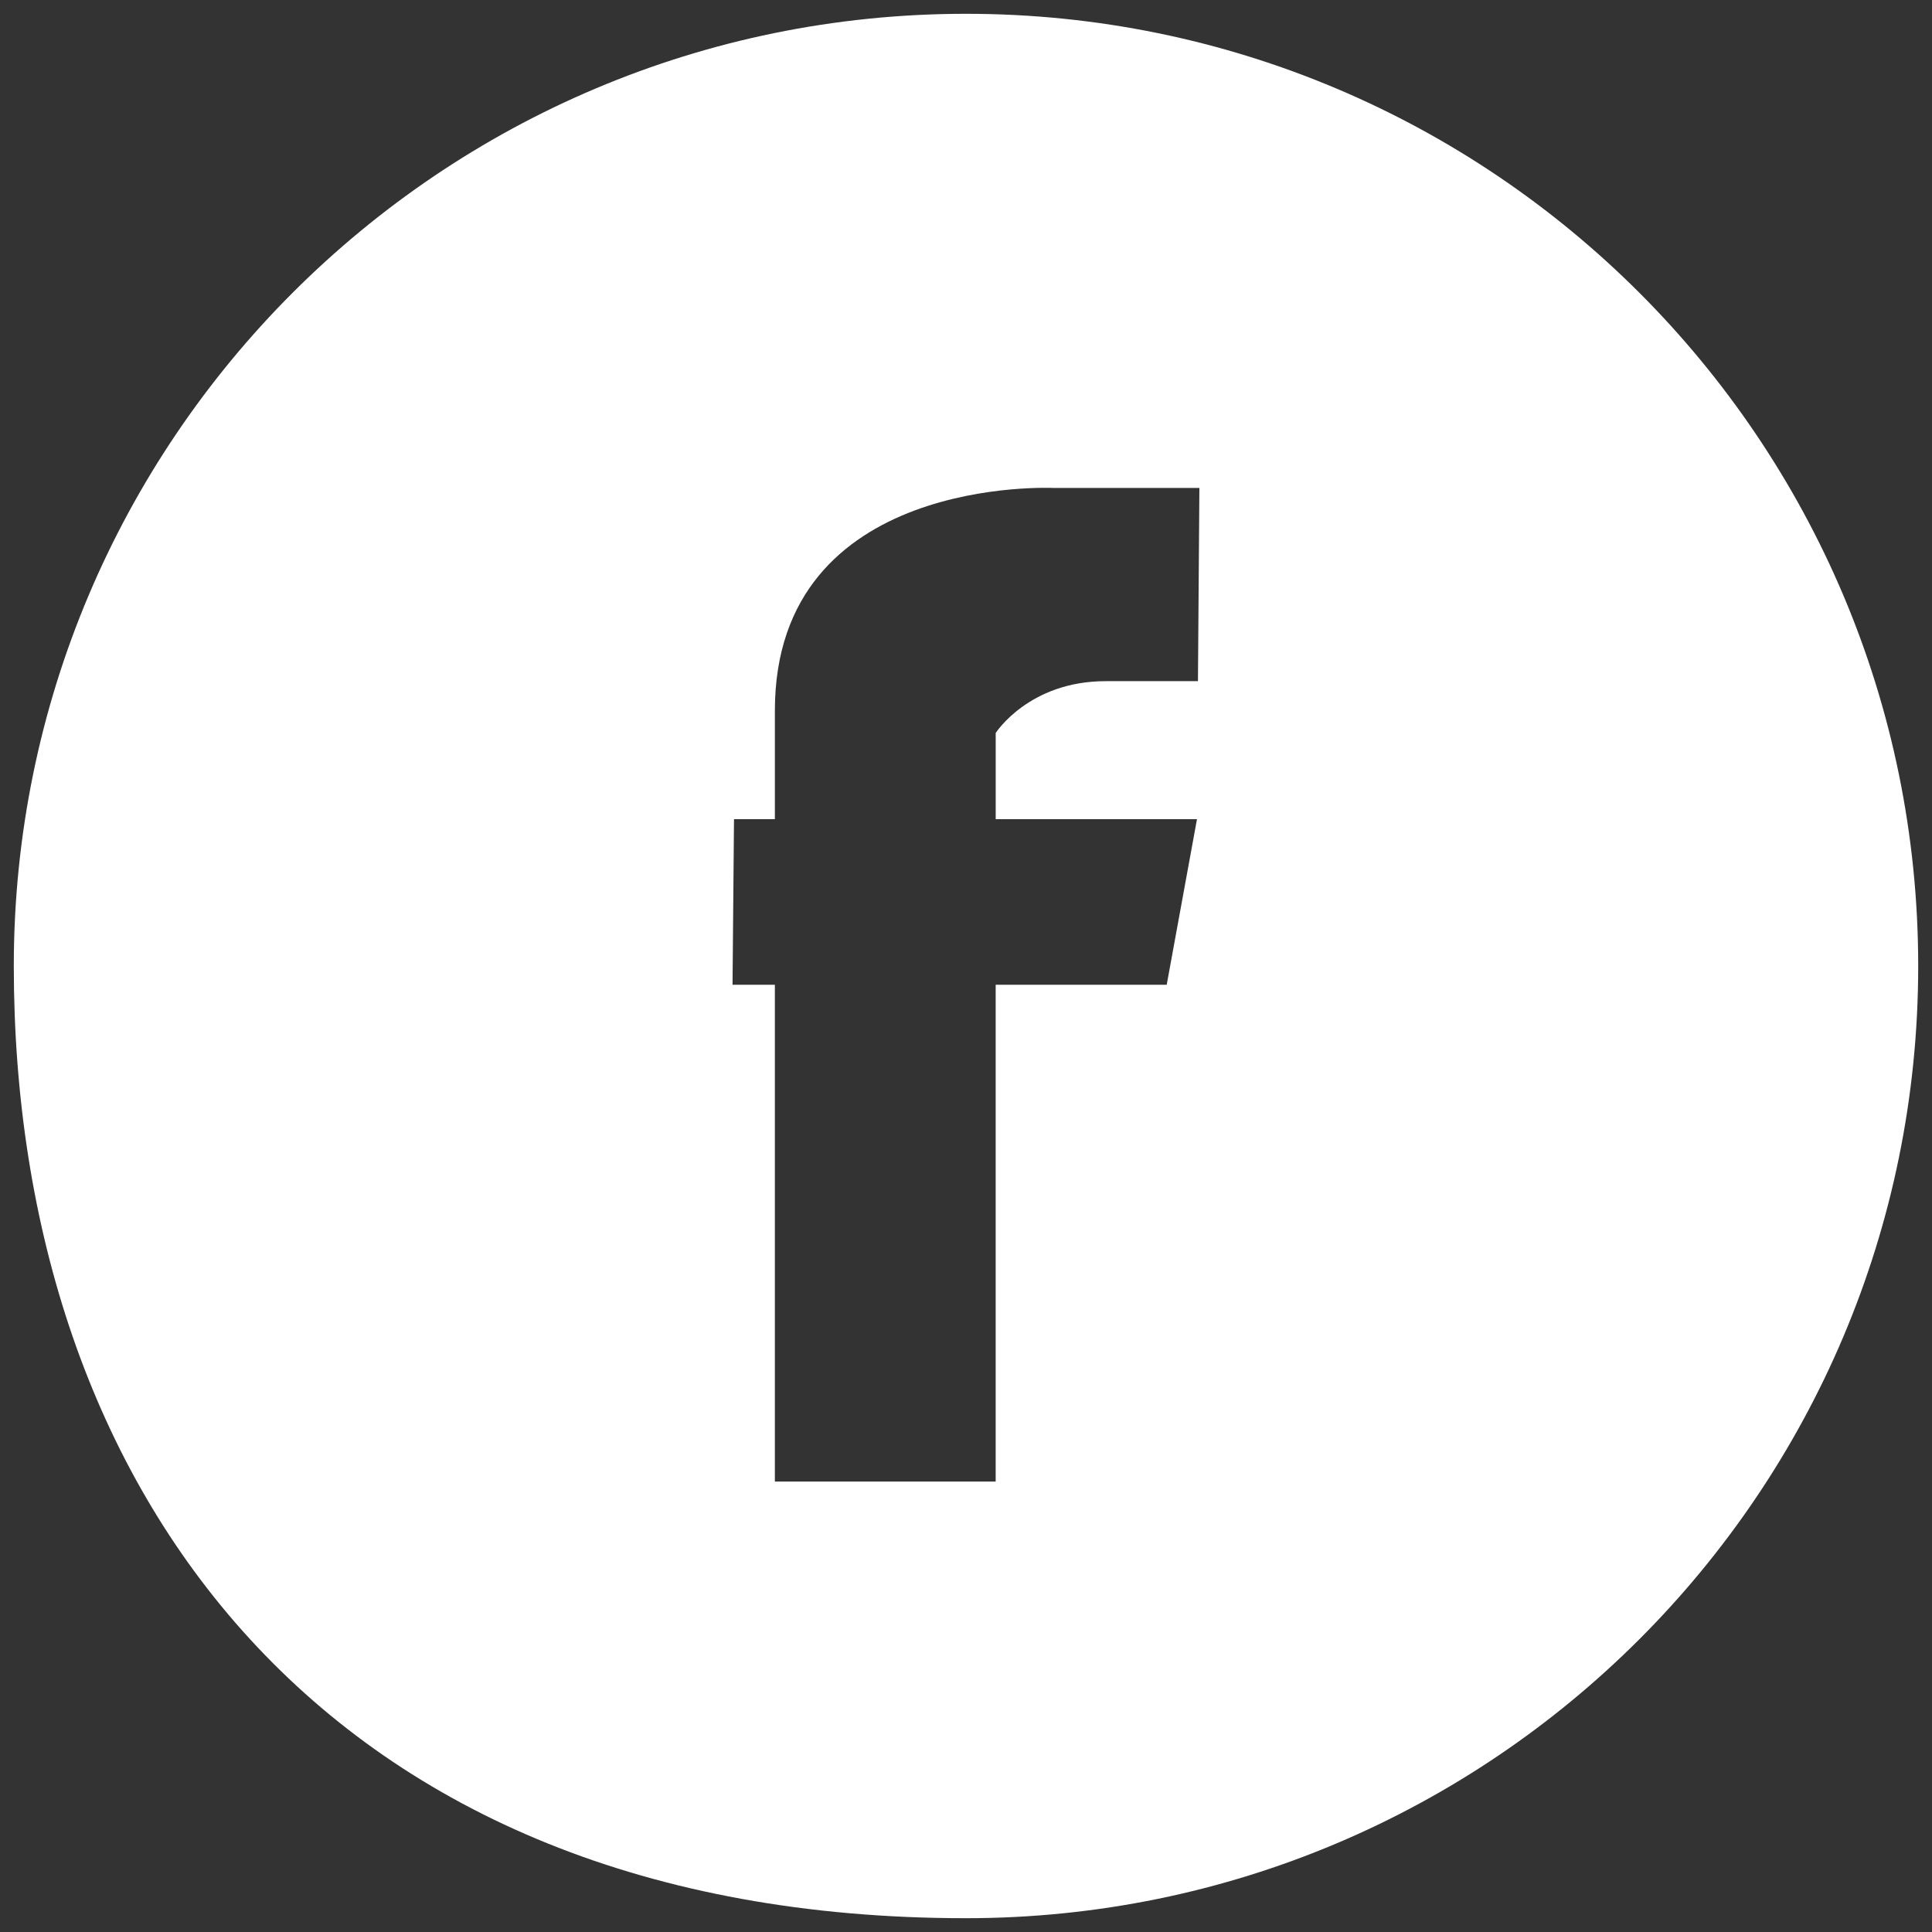 <?xml version="1.0" encoding="utf-8"?>
<!-- Generator: Adobe Illustrator 17.1.0, SVG Export Plug-In . SVG Version: 6.00 Build 0)  -->
<!DOCTYPE svg PUBLIC "-//W3C//DTD SVG 1.0//EN" "http://www.w3.org/TR/2001/REC-SVG-20010904/DTD/svg10.dtd">
<svg version="1.0" id="Layer_1" xmlns="http://www.w3.org/2000/svg" xmlns:xlink="http://www.w3.org/1999/xlink" x="0px" y="0px"
	 viewBox="0 0 70 70" enable-background="new 0 0 70 70" xml:space="preserve">
<rect x="0" y="0" width="70" height="70" fill="#333333" stroke="none"/>
<g id="Google_Plus" display="none">
	<path display="inline" fill="#FFFFFF" d="M35.43,27.896c-0.502-3.562-3.268-6.42-6.178-6.502c-2.911-0.082-4.861,2.645-4.359,6.208
		c0.502,3.562,3.268,6.515,6.179,6.596C33.98,34.279,35.932,31.458,35.43,27.896z"/>
	<path display="inline" fill="#FFFFFF" d="M33.496,41.532c-0.855-0.258-1.798-0.411-2.81-0.42c-4.335-0.043-8.219,2.464-8.219,5.476
		c0,3.074,3.131,5.632,7.467,5.632c6.095,0,8.219-2.4,8.219-5.474c0-0.37-0.049-0.733-0.139-1.085
		C37.536,43.922,35.849,43.06,33.496,41.532z"/>
	<path display="inline" fill="#FFFFFF" d="M35,0.5C15.946,0.5,0.5,15.946,0.5,35c0,19.056,11.337,34.5,34.5,34.5
		c19.054,0,34.5-15.446,34.5-34.5C69.5,15.946,54.054,0.5,35,0.5z M29.954,53.911c-6.271,0-11.565-2.382-11.565-6.185
		c0-3.861,4.828-7.587,11.101-7.587c0.683,0,1.31-0.019,1.959-0.019c-0.858-0.779-1.537-1.733-1.537-2.91
		c0-0.698,0.238-1.372,0.573-1.967c-0.34,0.022-0.688,0.029-1.047,0.029c-5.152,0-8.604-3.323-8.604-7.557
		c0-4.143,4.766-7.625,9.831-7.625c2.823,0,11.296,0,11.296,0l-2.53,2h-3.581c2.376,1,3.641,3.193,3.641,5.841
		c0,2.225-1.321,4.018-3.189,5.378c-1.823,1.328-2.168,1.822-2.168,2.951c0,0.963,1.953,2.572,2.973,3.245
		c2.984,1.968,3.95,3.78,3.95,6.829C41.055,50.136,37.105,53.911,29.954,53.911z M53.653,37.022h-5v4h-2v-4h-5v-2h5v-4h2v4h5V37.022
		z"/>
</g>
<g id="Facebook">
	<path fill="#FFFFFF" d="M35,0.5C15.946,0.5,0.5,15.946,0.5,35c0,19.056,11.337,34.5,34.5,34.5c19.054,0,34.5-15.446,34.5-34.5
		C69.5,15.946,54.054,0.5,35,0.5z M43.404,24.68h-3.347c-2.779,0-3.981,1.877-3.981,1.877v3.123h7.293l-1.097,6h-6.197v18h-8v-18
		h-1.534l0.053-6h1.481c0,0,0-2.097,0-3.931c0-8.576,10.112-8.069,10.112-8.069h5.269L43.404,24.68z"/>
</g>
<g id="Twitter" display="none">
	<path display="inline" fill="#FFFFFF" d="M35,0.5C15.946,0.5,0.5,15.946,0.5,35c0,19.056,11.337,34.5,34.5,34.5
		c19.054,0,34.5-15.446,34.5-34.5C69.5,15.946,54.054,0.5,35,0.5z M51.298,30.548c0.015,0.322,0.023,0.645,0.023,0.97
		c0,9.907-7.945,21.331-22.476,21.331c-4.461,0-8.613-1.241-12.109-3.368c0.618,0.069,1.247,0.105,1.884,0.105
		c3.701,0,7.107-1.199,9.811-3.209c-3.457-0.061-6.374-2.229-7.379-5.207c0.482,0.087,0.977,0.134,1.486,0.134
		c0.72,0,1.771-0.092,2.434-0.263c-3.614-0.688-5.984-3.719-5.984-7.352c0-0.032,0-0.063,0-0.094c1,0.562,1.93,0.898,3.225,0.938
		c-2.12-1.344-3.69-3.639-3.69-6.24c0-1.374,0.302-2.662,0.981-3.77c3.896,4.536,9.673,7.521,16.238,7.833
		c-0.135-0.549-0.227-1.121-0.227-1.708c0-4.14,3.526-7.497,7.889-7.497c2.272,0,4.319,0.911,5.76,2.368
		c1.799-0.336,3.487-0.96,5.014-1.82c-0.59,1.751-1.844,3.22-3.475,4.148c1.598-0.181,3.12-0.584,4.536-1.181
		C54.182,28.17,52.842,29.491,51.298,30.548z"/>
</g>
</svg>
